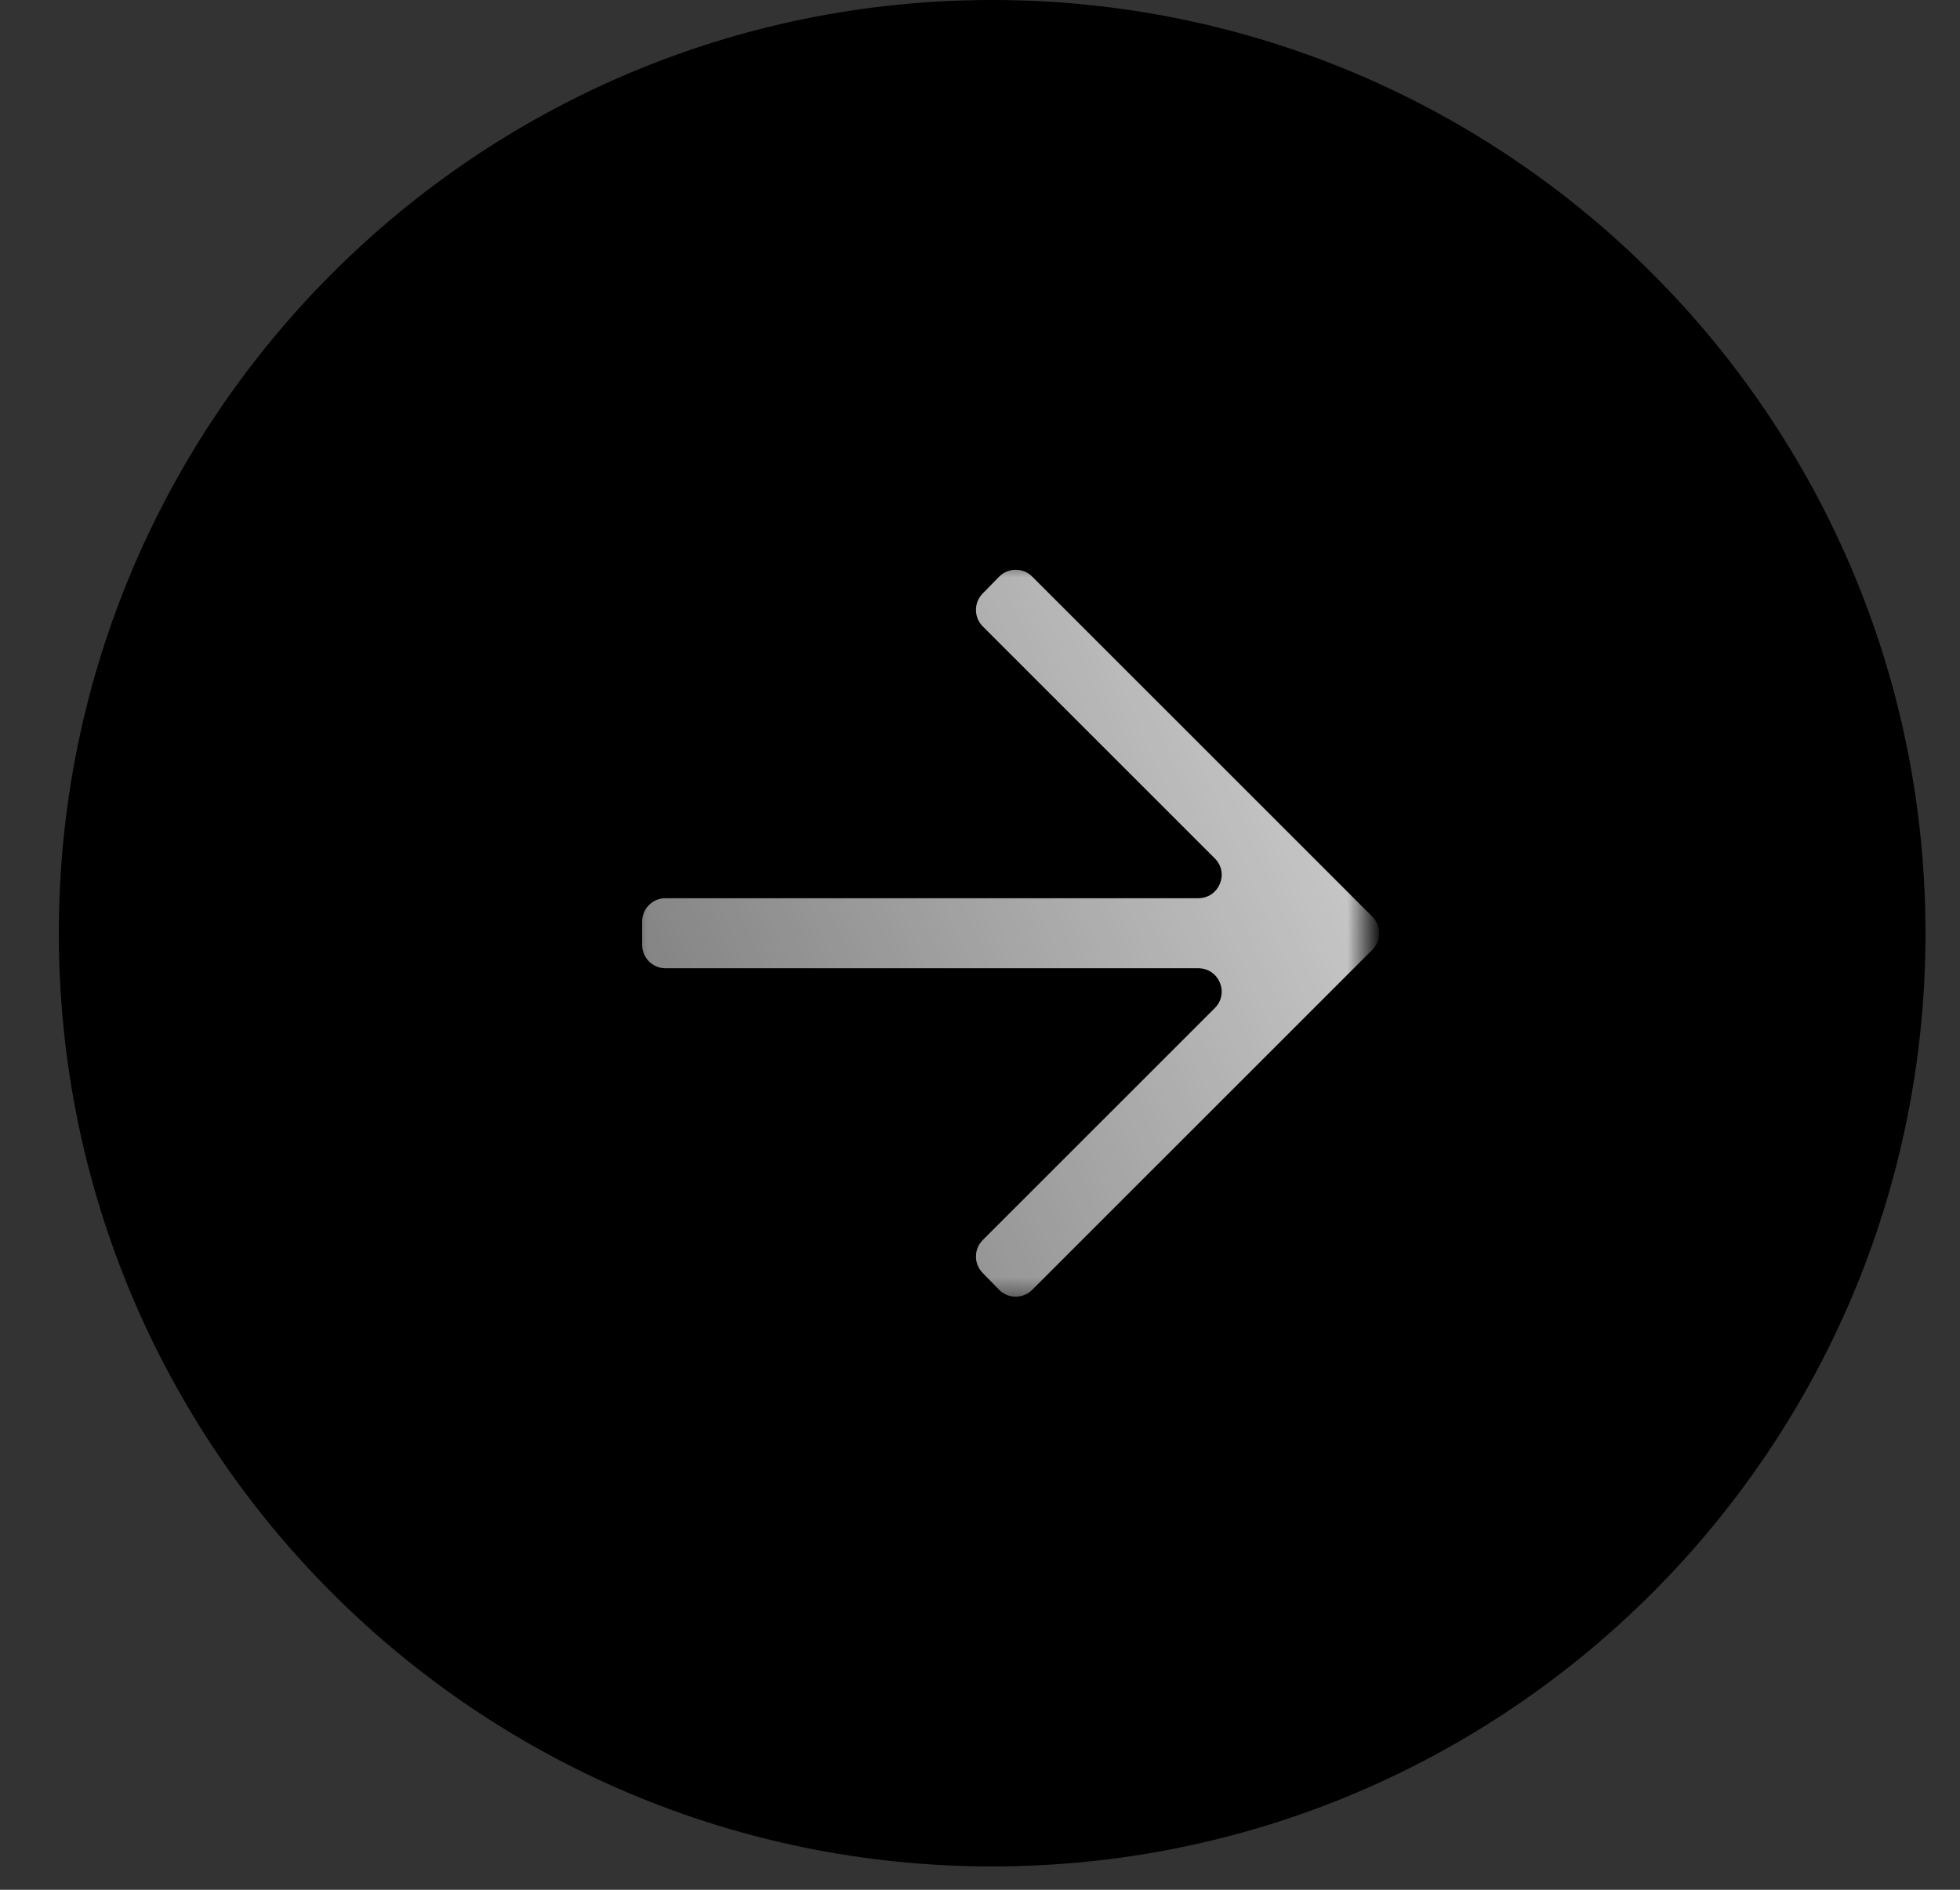 <svg width="56" height="54" viewBox="0 0 56 54" fill="none" xmlns="http://www.w3.org/2000/svg">
<rect x="0" y="0" width="56" height="54" fill="#333333" stroke="none"/>
<g clip-path="url(#clip0_300_1110)">
<path d="M55.014 26.667C55.014 11.939 43.075 0 28.347 0C13.62 0 1.681 11.939 1.681 26.667C1.681 41.394 13.62 53.333 28.347 53.333C43.075 53.333 55.014 41.394 55.014 26.667Z" fill="black"/>
<mask id="mask0_300_1110" style="mask-type:luminance" maskUnits="userSpaceOnUse" x="17" y="16" width="23" height="22">
<path d="M39.015 16H17.682V37.333H39.015V16Z" fill="white"/>
</mask>
<g mask="url(#mask0_300_1110)">
<path d="M29.491 36.856C29.229 37.119 28.802 37.116 28.543 36.851L28.075 36.371C27.82 36.11 27.822 35.692 28.08 35.434L34.71 28.805C35.13 28.385 34.832 27.667 34.238 27.667H19.014C18.646 27.667 18.348 27.368 18.348 27V26.333C18.348 25.965 18.646 25.667 19.014 25.667H34.238C34.832 25.667 35.13 24.949 34.71 24.529L28.08 17.899C27.822 17.641 27.82 17.223 28.075 16.962L28.543 16.483C28.802 16.217 29.229 16.215 29.491 16.477L39.21 26.195C39.47 26.456 39.47 26.878 39.21 27.138L29.491 36.856Z" fill="url(#paint0_linear_300_1110)"/>
<path d="M29.491 36.856C29.229 37.119 28.802 37.116 28.543 36.851L28.075 36.371C27.82 36.11 27.822 35.692 28.08 35.434L34.71 28.805C35.13 28.385 34.832 27.667 34.238 27.667H19.014C18.646 27.667 18.348 27.368 18.348 27V26.333C18.348 25.965 18.646 25.667 19.014 25.667H34.238C34.832 25.667 35.13 24.949 34.71 24.529L28.08 17.899C27.822 17.641 27.82 17.223 28.075 16.962L28.543 16.483C28.802 16.217 29.229 16.215 29.491 16.477L39.21 26.195C39.47 26.456 39.47 26.878 39.21 27.138L29.491 36.856Z" fill="black" fill-opacity="0.2"/>
</g>
</g>
<defs>
<linearGradient id="paint0_linear_300_1110" x1="39.681" y1="23.191" x2="19.899" y2="31.811" gradientUnits="userSpaceOnUse">
<stop stop-color="white"/>
<stop offset="1" stop-color="#A4A4A4"/>
</linearGradient>
<clipPath id="clip0_300_1110">
<rect width="54.667" height="53.333" fill="white" transform="translate(0.667)"/>
</clipPath>
</defs>
</svg>
